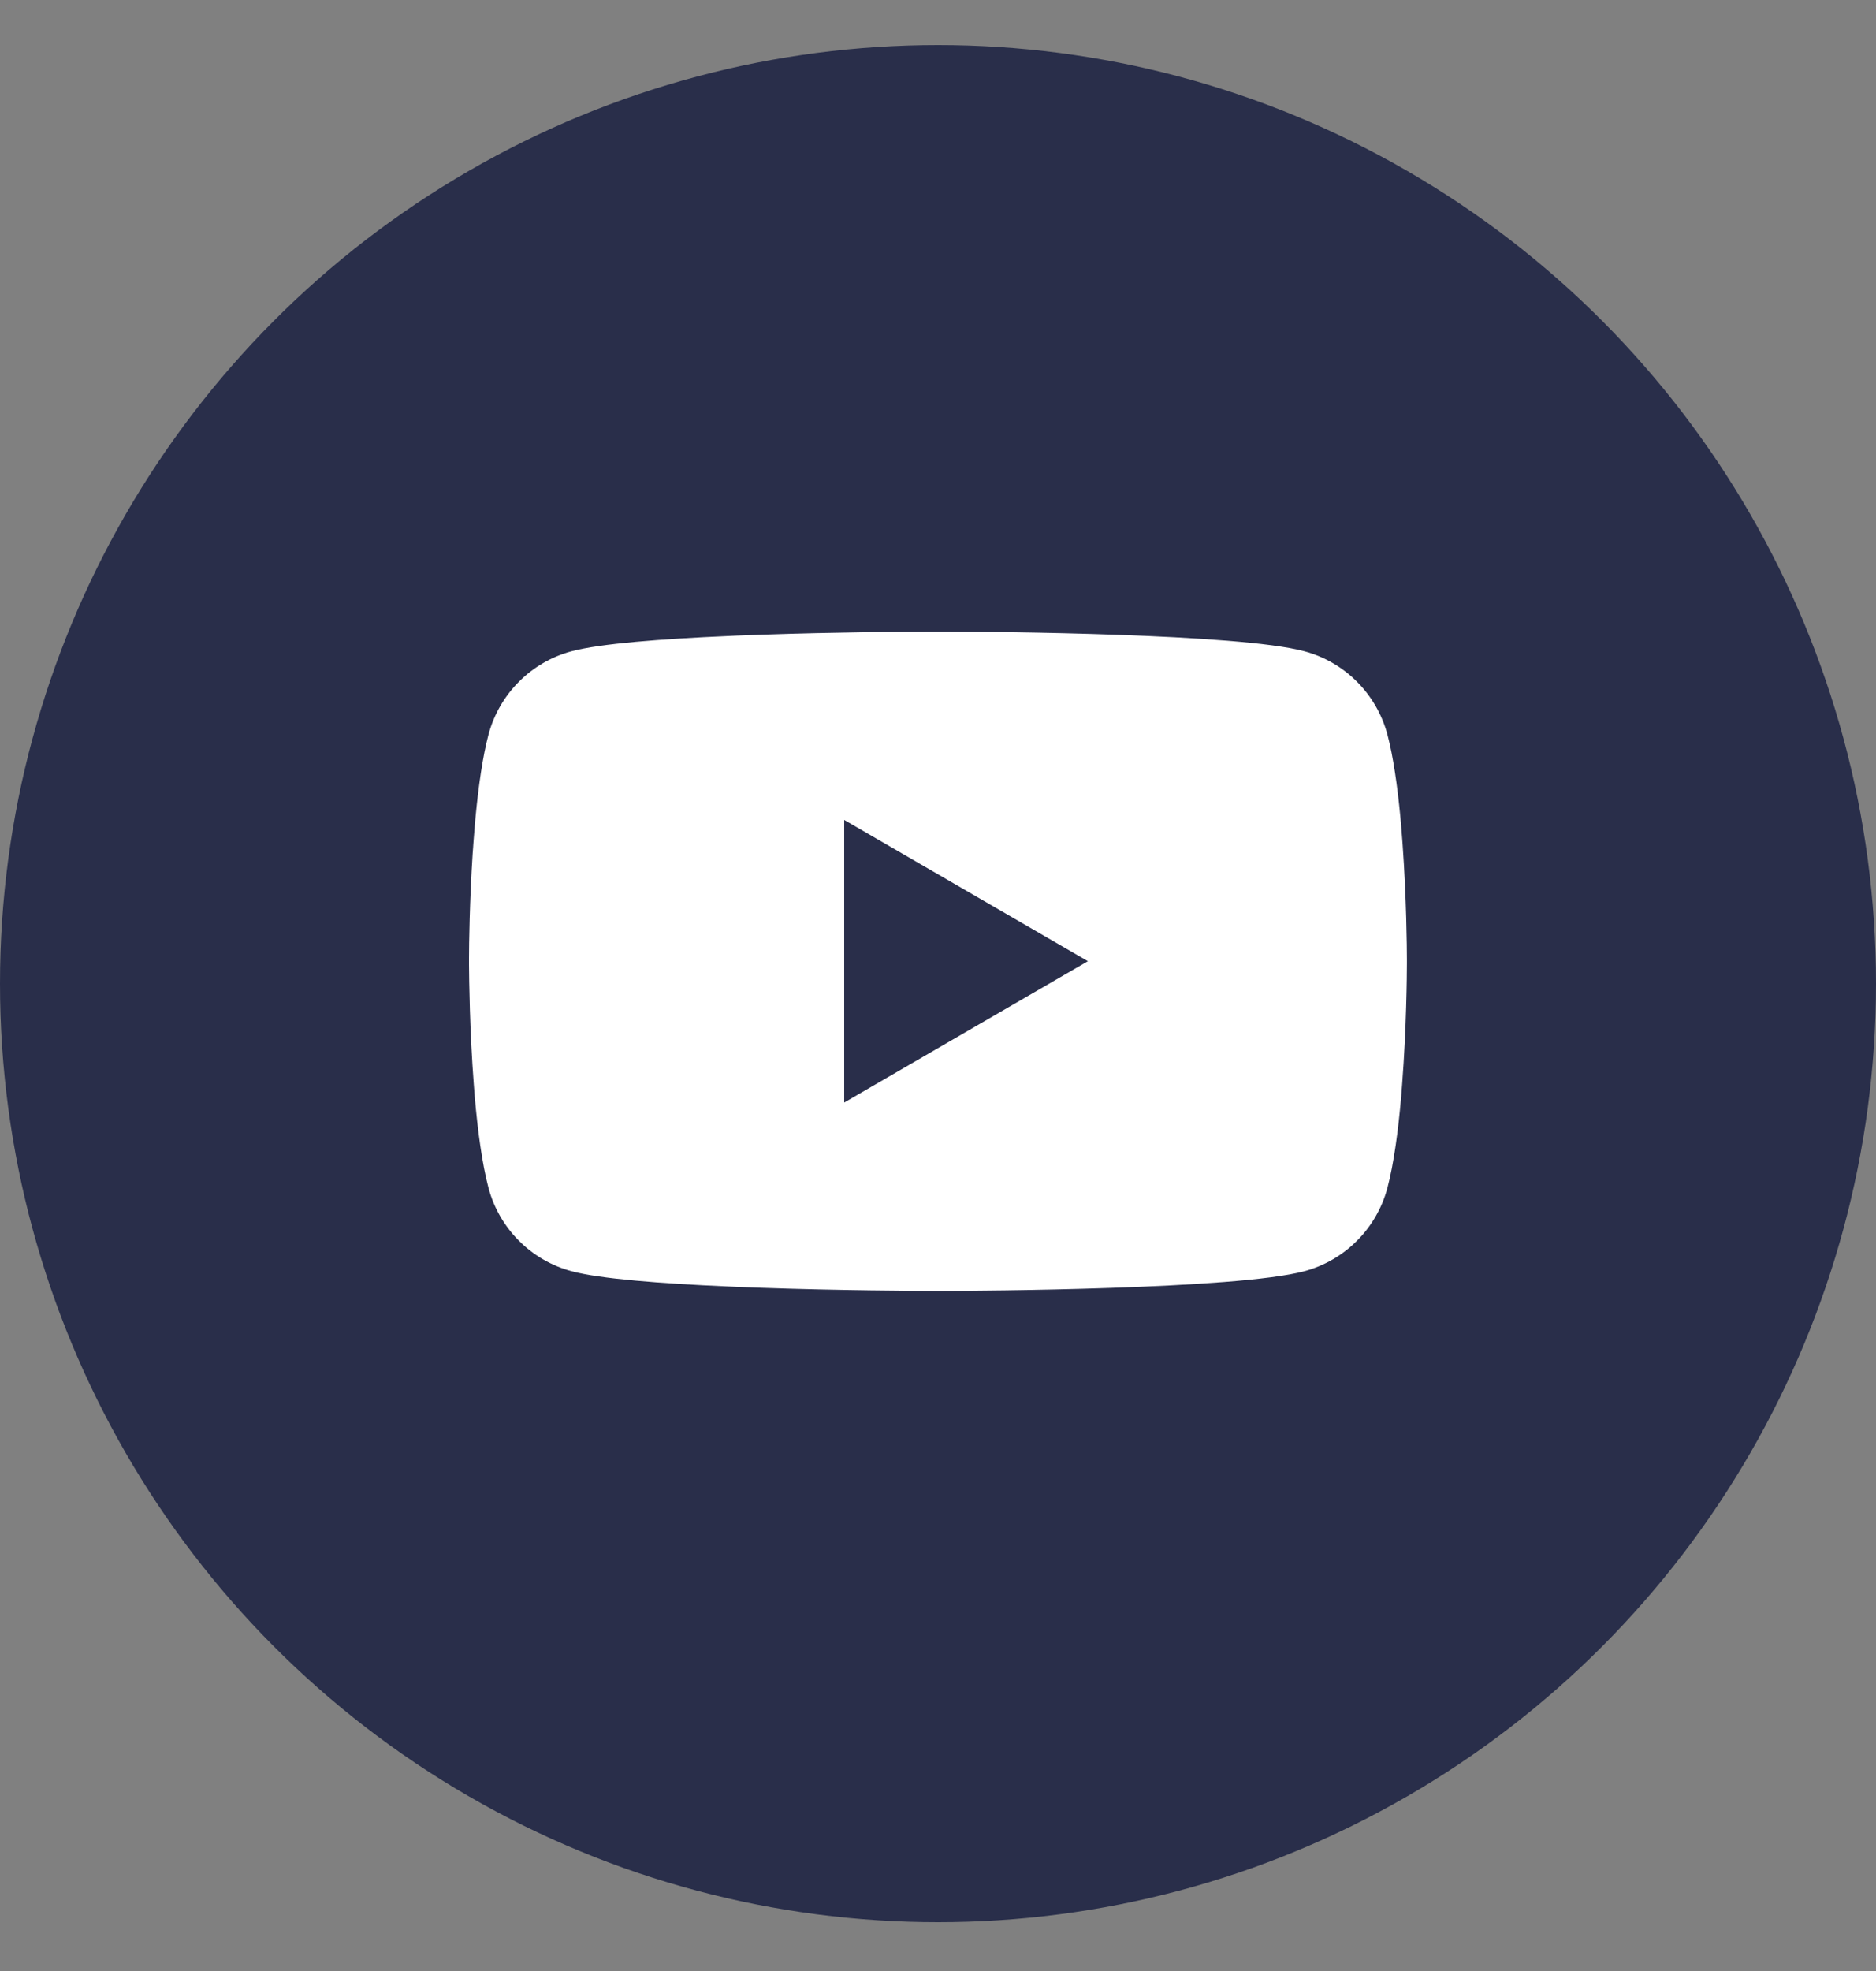<svg width="20" height="21" viewBox="0 0 20 21" fill="none" xmlns="http://www.w3.org/2000/svg">
<rect x="0" y="0" width="20" height="21" fill="#808080" stroke="none"/>
<circle cx="10" cy="10.48" r="10" fill="#292E4A"/>
<path d="M10.032 6.729C10.036 6.729 10.04 6.729 10.044 6.729L10.088 6.729C10.601 6.731 13.205 6.75 13.906 6.939C14.337 7.054 14.676 7.394 14.791 7.826C14.854 8.063 14.898 8.378 14.929 8.702L14.935 8.767C14.94 8.822 14.944 8.876 14.948 8.93L14.953 8.995C14.994 9.566 14.999 10.101 14.999 10.218L14.999 10.233C14.999 10.235 14.999 10.237 14.999 10.237V10.246C14.999 10.246 14.999 10.248 14.999 10.249L14.999 10.265C14.999 10.386 14.994 10.958 14.948 11.553L14.943 11.618L14.938 11.683C14.907 12.041 14.86 12.396 14.791 12.657C14.676 13.089 14.337 13.429 13.906 13.544C13.181 13.739 10.426 13.753 10.044 13.754L10.014 13.754C10.012 13.754 10.01 13.754 10.008 13.754L9.996 13.754C9.996 13.754 9.993 13.754 9.991 13.754L9.955 13.754C9.762 13.753 8.963 13.75 8.126 13.721L8.019 13.717C8.001 13.716 7.983 13.716 7.965 13.715L7.858 13.711L7.751 13.706C7.058 13.676 6.397 13.626 6.093 13.544C5.662 13.429 5.323 13.089 5.208 12.657C5.139 12.396 5.092 12.041 5.061 11.683L5.056 11.618L5.051 11.553C5.007 10.979 5.001 10.428 5 10.28L5 10.259C5 10.257 5 10.255 5 10.254V10.229C5 10.228 5 10.226 5 10.224L5 10.203C5 10.069 5.006 9.604 5.039 9.091L5.044 9.027C5.044 9.016 5.045 9.006 5.046 8.995L5.051 8.93C5.055 8.876 5.059 8.822 5.064 8.767L5.07 8.702C5.101 8.378 5.145 8.063 5.208 7.826C5.323 7.394 5.662 7.054 6.093 6.939C6.397 6.857 7.058 6.807 7.751 6.777L7.858 6.772L7.965 6.768C7.983 6.767 8.001 6.766 8.019 6.766L8.126 6.762C8.91 6.735 9.66 6.73 9.911 6.729L9.955 6.729C9.96 6.729 9.963 6.729 9.967 6.729H10.032ZM9 8.736V11.747L11.598 10.241L9 8.736Z" fill="white"/>
</svg>
